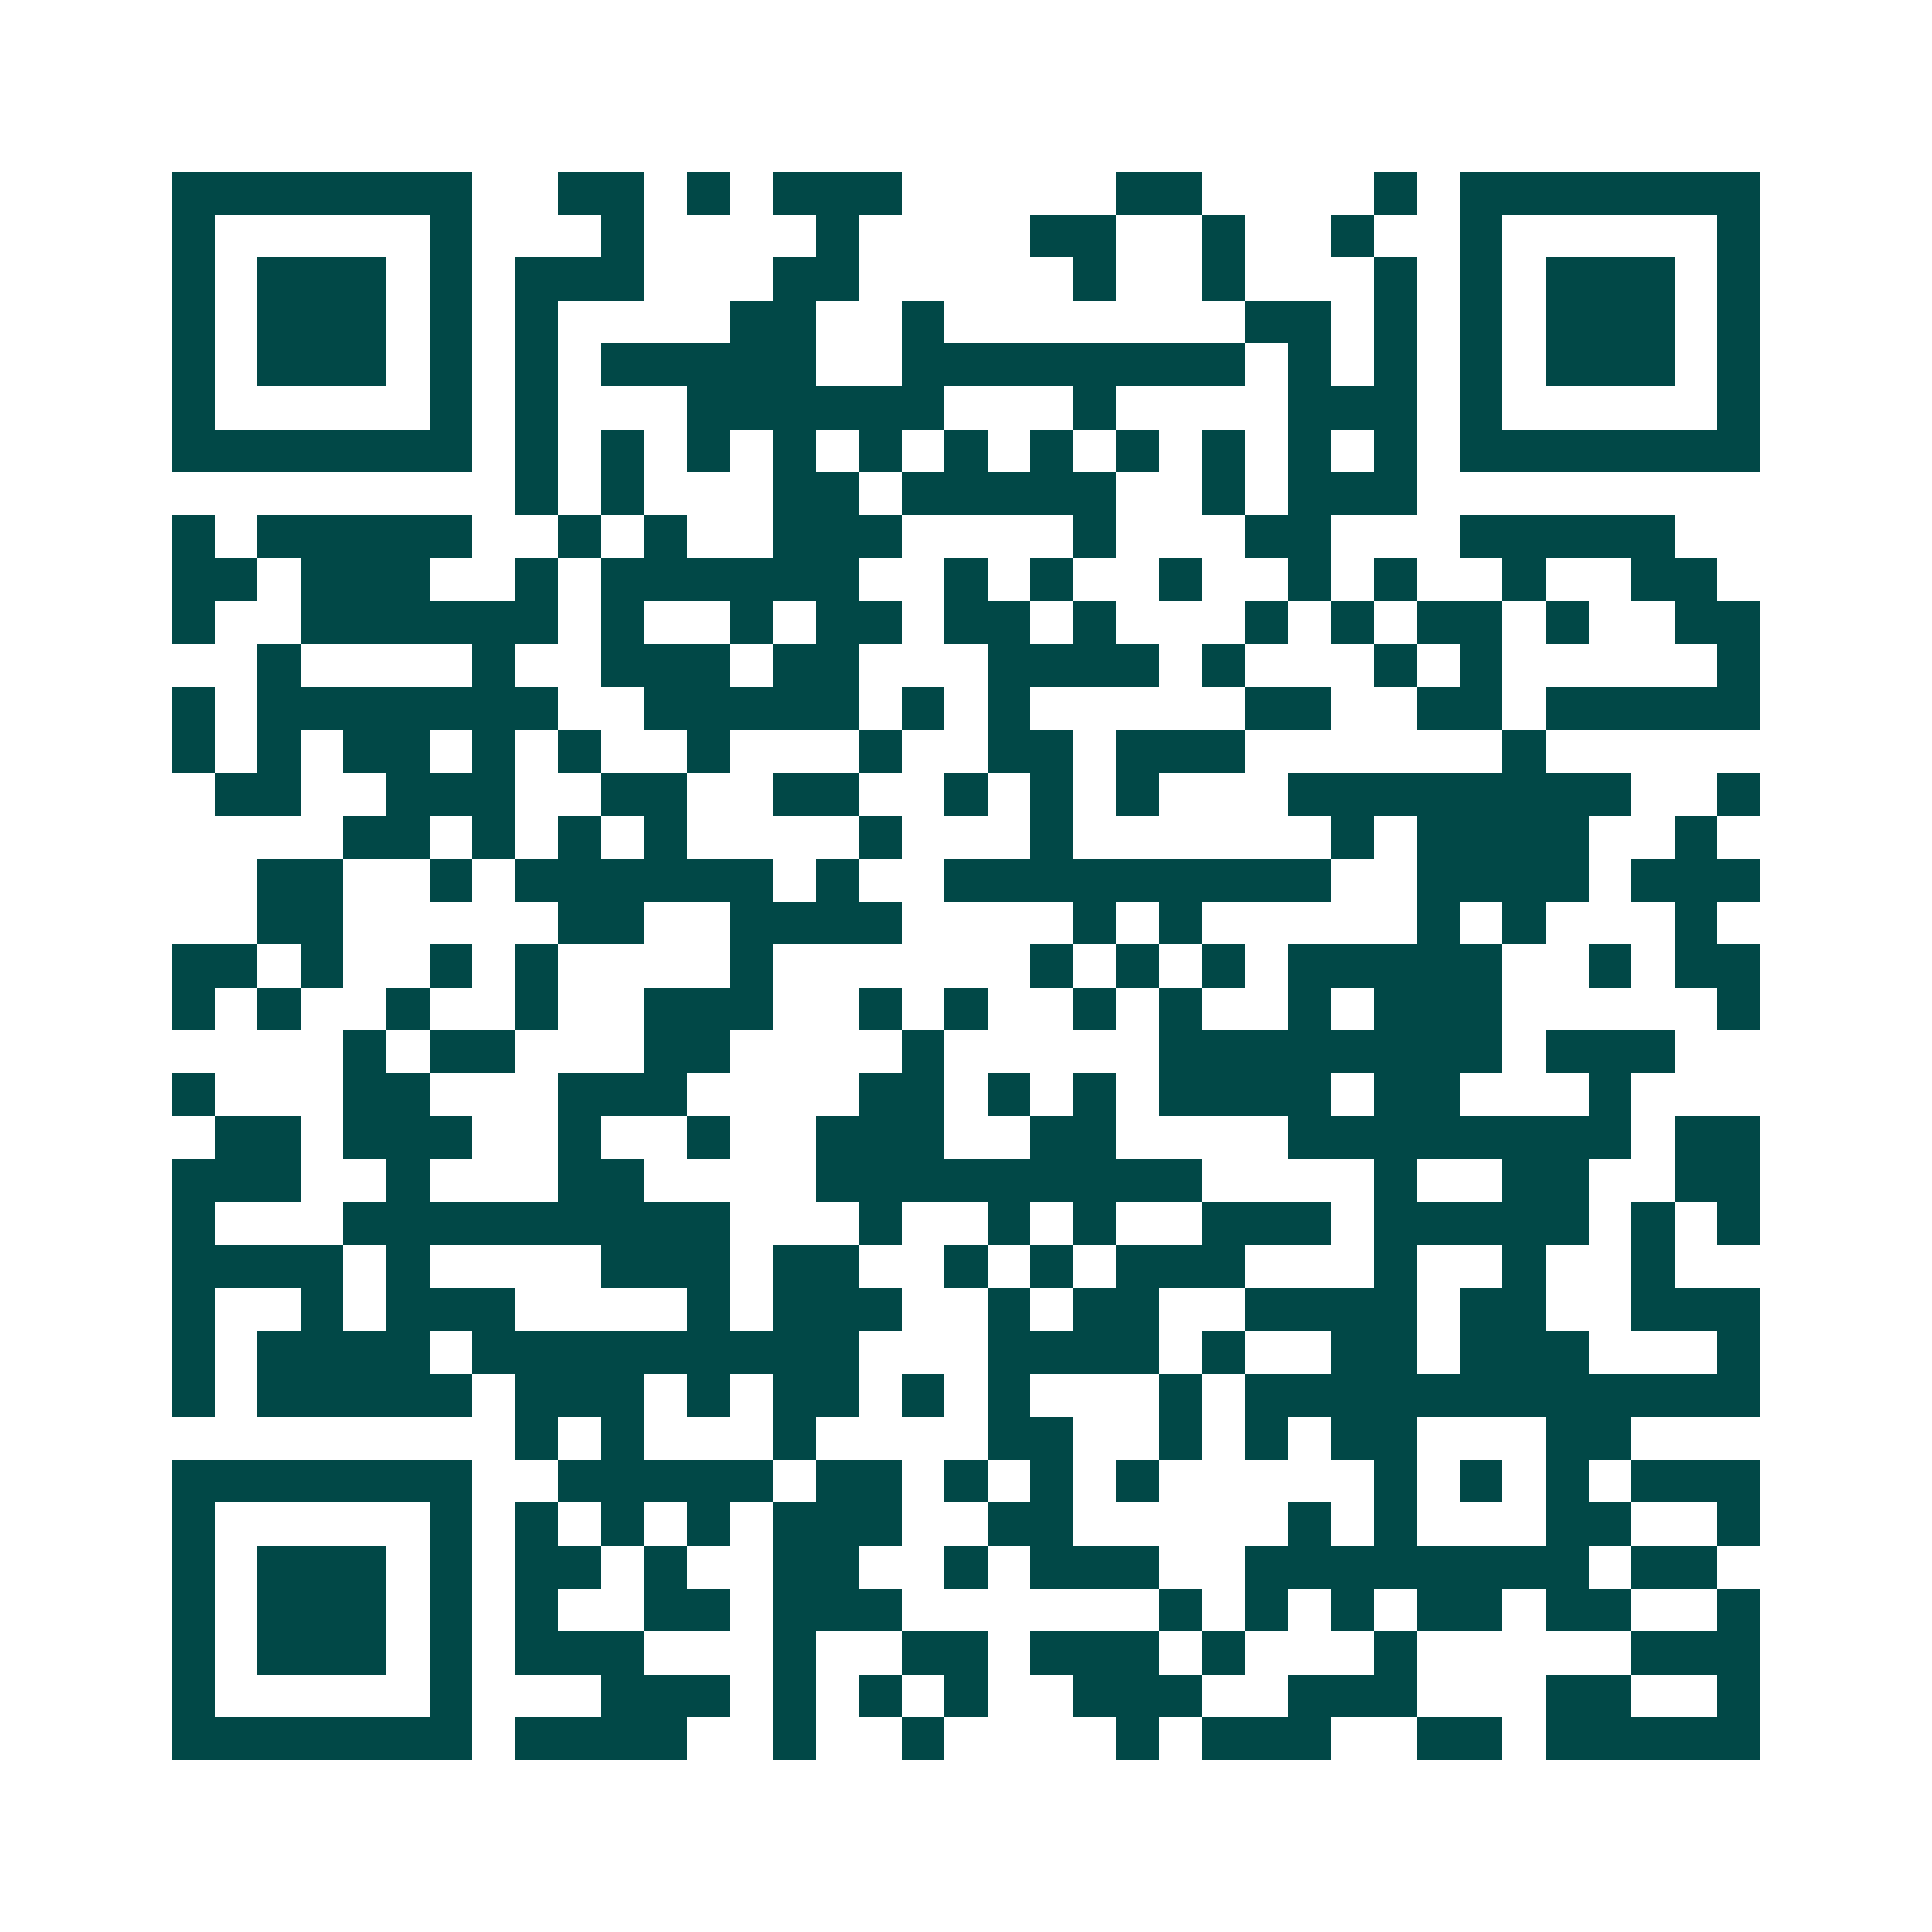 <svg xmlns="http://www.w3.org/2000/svg" width="200" height="200" viewBox="0 0 45 45" shape-rendering="crispEdges"><path fill="#ffffff" d="M0 0h45v45H0z"/><path stroke="#014847" d="M4 4.5h7m2 0h2m1 0h1m1 0h3m5 0h2m4 0h1m1 0h7M4 5.5h1m5 0h1m3 0h1m4 0h1m4 0h2m2 0h1m2 0h1m2 0h1m5 0h1M4 6.5h1m1 0h3m1 0h1m1 0h3m3 0h2m5 0h1m2 0h1m3 0h1m1 0h1m1 0h3m1 0h1M4 7.5h1m1 0h3m1 0h1m1 0h1m4 0h2m2 0h1m7 0h2m1 0h1m1 0h1m1 0h3m1 0h1M4 8.5h1m1 0h3m1 0h1m1 0h1m1 0h5m2 0h8m1 0h1m1 0h1m1 0h1m1 0h3m1 0h1M4 9.5h1m5 0h1m1 0h1m3 0h6m3 0h1m4 0h3m1 0h1m5 0h1M4 10.5h7m1 0h1m1 0h1m1 0h1m1 0h1m1 0h1m1 0h1m1 0h1m1 0h1m1 0h1m1 0h1m1 0h1m1 0h7M12 11.5h1m1 0h1m3 0h2m1 0h5m2 0h1m1 0h3M4 12.5h1m1 0h5m2 0h1m1 0h1m2 0h3m4 0h1m3 0h2m3 0h5M4 13.5h2m1 0h3m2 0h1m1 0h6m2 0h1m1 0h1m2 0h1m2 0h1m1 0h1m2 0h1m2 0h2M4 14.5h1m2 0h6m1 0h1m2 0h1m1 0h2m1 0h2m1 0h1m3 0h1m1 0h1m1 0h2m1 0h1m2 0h2M6 15.5h1m4 0h1m2 0h3m1 0h2m3 0h4m1 0h1m3 0h1m1 0h1m5 0h1M4 16.5h1m1 0h7m2 0h5m1 0h1m1 0h1m5 0h2m2 0h2m1 0h5M4 17.5h1m1 0h1m1 0h2m1 0h1m1 0h1m2 0h1m3 0h1m2 0h2m1 0h3m6 0h1M5 18.5h2m2 0h3m2 0h2m2 0h2m2 0h1m1 0h1m1 0h1m3 0h8m2 0h1M8 19.5h2m1 0h1m1 0h1m1 0h1m4 0h1m3 0h1m6 0h1m1 0h4m2 0h1M6 20.5h2m2 0h1m1 0h6m1 0h1m2 0h9m2 0h4m1 0h3M6 21.5h2m5 0h2m2 0h4m4 0h1m1 0h1m5 0h1m1 0h1m3 0h1M4 22.5h2m1 0h1m2 0h1m1 0h1m4 0h1m6 0h1m1 0h1m1 0h1m1 0h5m2 0h1m1 0h2M4 23.5h1m1 0h1m2 0h1m2 0h1m2 0h3m2 0h1m1 0h1m2 0h1m1 0h1m2 0h1m1 0h3m5 0h1M8 24.5h1m1 0h2m3 0h2m4 0h1m5 0h8m1 0h3M4 25.5h1m3 0h2m3 0h3m4 0h2m1 0h1m1 0h1m1 0h4m1 0h2m3 0h1M5 26.5h2m1 0h3m2 0h1m2 0h1m2 0h3m2 0h2m4 0h8m1 0h2M4 27.5h3m2 0h1m3 0h2m4 0h9m4 0h1m2 0h2m2 0h2M4 28.5h1m3 0h9m3 0h1m2 0h1m1 0h1m2 0h3m1 0h5m1 0h1m1 0h1M4 29.5h4m1 0h1m4 0h3m1 0h2m2 0h1m1 0h1m1 0h3m3 0h1m2 0h1m2 0h1M4 30.5h1m2 0h1m1 0h3m4 0h1m1 0h3m2 0h1m1 0h2m2 0h4m1 0h2m2 0h3M4 31.5h1m1 0h4m1 0h9m3 0h4m1 0h1m2 0h2m1 0h3m3 0h1M4 32.5h1m1 0h5m1 0h3m1 0h1m1 0h2m1 0h1m1 0h1m3 0h1m1 0h12M12 33.5h1m1 0h1m3 0h1m4 0h2m2 0h1m1 0h1m1 0h2m3 0h2M4 34.5h7m2 0h5m1 0h2m1 0h1m1 0h1m1 0h1m5 0h1m1 0h1m1 0h1m1 0h3M4 35.5h1m5 0h1m1 0h1m1 0h1m1 0h1m1 0h3m2 0h2m5 0h1m1 0h1m3 0h2m2 0h1M4 36.5h1m1 0h3m1 0h1m1 0h2m1 0h1m2 0h2m2 0h1m1 0h3m2 0h8m1 0h2M4 37.5h1m1 0h3m1 0h1m1 0h1m2 0h2m1 0h3m6 0h1m1 0h1m1 0h1m1 0h2m1 0h2m2 0h1M4 38.5h1m1 0h3m1 0h1m1 0h3m3 0h1m2 0h2m1 0h3m1 0h1m3 0h1m5 0h3M4 39.5h1m5 0h1m3 0h3m1 0h1m1 0h1m1 0h1m2 0h3m2 0h3m3 0h2m2 0h1M4 40.5h7m1 0h4m2 0h1m2 0h1m4 0h1m1 0h3m2 0h2m1 0h5"/></svg>
